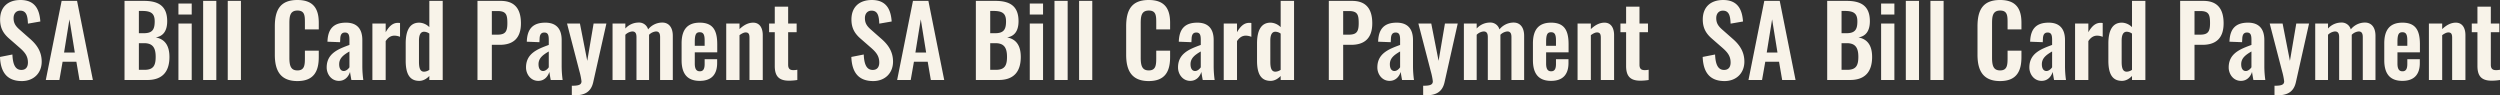 <svg xmlns="http://www.w3.org/2000/svg" width="2047.84" height="78.08" viewBox="0 0 2047.84 78.08">
  <rect x="0" y="0" width="2047.84" height="78.08" fill="#333333" stroke="none"/>
  <path id="fv_bg_animation" d="M-1005.4.88c9.68,0,16.24-6.56,16.24-15.92,0-8.56-4.4-14.24-9.68-18.8l-8.08-7.12c-3.44-2.96-5.28-5.36-5.28-9.76,0-3.44,1.92-6.08,5.44-6.08,5.2,0,6.08,4.56,6.32,10.64l10.16-1.76c-.64-9.44-4.08-17.6-16.24-17.6-10.32,0-16.72,5.76-16.72,16,0,7.2,2.88,11.68,7.52,15.68l8.16,7.12c4.24,3.68,7.12,6.8,7.12,12.4,0,3.52-1.6,6.08-5.36,6.08-5.2,0-7.04-4.96-7.36-12.64l-10.16,2C-1022.84-6-1017.24.88-1005.4.88ZM-985.8,0h11.12l2.64-14.96h11.28L-958.2,0h10.96L-960.2-64.8h-12.64Zm14.96-22.48,4.4-27.2,4.4,27.2ZM-921.32,0h18.72c12,0,18.08-6.48,18.08-18.88,0-9.12-3.6-14.56-11.2-16,6.08-.96,9.36-5.36,9.36-13.28,0-12.8-7.6-16.64-18.96-16.64h-16Zm11.76-38.32V-56.56h2.4c7.2,0,10.56,1.68,10.56,8.56,0,6.56-1.84,9.68-8.88,9.68Zm0,30V-30.16h4.16c7.04,0,9.6,3.52,9.6,11.2,0,7.28-2,10.64-9.2,10.64Zm32.4-45.28h10.88v-9.04h-10.88Zm0,53.6h10.88V-46.24h-10.88Zm20.24,0h10.8V-64.8h-10.8Zm20.16,0h10.8V-64.8h-10.8Zm57.04.88c13.68,0,17.52-8.24,17.52-19.68V-24h-11.36v5.84c0,5.76-.24,10.32-6.08,10.32-5.2,0-6.64-3.36-6.64-10.4V-46.32c0-5.92.56-10.56,6.64-10.56,6,0,6.08,4.4,6.08,9.84v5.6h11.36v-5.44c0-11.28-4.24-18.64-17.52-18.64-14.24,0-18.48,8.4-18.48,21.68v23.12C-798.2-8.08-793.96.88-779.72.88Zm34-.16c5.12,0,8-3.68,9.12-7.36.16,1.28.72,4.56,1.12,6.64h9.76a84.316,84.316,0,0,1-.8-11.36V-32.72c0-8.8-4.08-14.24-13.36-14.24-10.08,0-14.88,4.96-15.2,15.6l10.32.4.16-2.8c.08-3.04,1.04-5.12,3.84-5.12,3.12,0,3.68,2.24,3.68,6.16v4c-9.28,3.44-18.64,6.96-18.64,18.48C-755.72-4.88-751.96.72-745.72.72Zm4-8.08c-2.4,0-3.76-2.08-3.76-5.52,0-5.04,3.6-7.68,8.4-10.48V-10.4C-737.88-9.2-739.64-7.36-741.72-7.36ZM-718.28,0h10.88V-31.84c2.08-3.12,4.4-4.48,7.28-4.48a12.725,12.725,0,0,1,4.48.96V-46.64a6.275,6.275,0,0,0-1.68-.16c-3.92,0-6.96,2.24-10.08,7.68v-7.12h-10.88Zm38.4.72c3.04,0,5.84-1.52,8.24-4V0h10.96V-64.8h-10.96v21.52a12.115,12.115,0,0,0-8.32-3.68c-8.32,0-11.04,7.52-11.04,17.04v14.16C-691-4.24-687.24.72-679.88.72Zm3.92-7.52c-3.44,0-4.16-3.52-4.16-8.16V-32.24c0-4,.96-7.28,4.16-7.28A7.44,7.44,0,0,1-671.64-38V-8.32A7.86,7.86,0,0,1-675.96-6.8ZM-632.2,0h11.76V-28.8h6.48c10.48,0,17.36-4.88,17.36-17.6,0-11.68-4.96-18.4-16.56-18.4H-632.2Zm11.76-37.12V-56.48h4.56c7.28,0,8.16,3.04,8.16,10,0,6.88-1.68,9.36-8.16,9.36Zm38,37.84c5.12,0,8-3.68,9.12-7.36.16,1.28.72,4.56,1.12,6.64h9.76a84.316,84.316,0,0,1-.8-11.36V-32.72c0-8.8-4.08-14.24-13.36-14.24-10.08,0-14.88,4.96-15.2,15.6l10.32.4.16-2.8c.08-3.04,1.04-5.12,3.84-5.12,3.12,0,3.68,2.24,3.68,6.16v4c-9.28,3.44-18.64,6.96-18.64,18.48C-592.44-4.88-588.68.72-582.44.72Zm4-8.08c-2.4,0-3.76-2.08-3.76-5.52,0-5.04,3.6-7.68,8.4-10.48V-10.4C-574.6-9.2-576.36-7.36-578.44-7.36Zm23.52,19.92h2.08c8.24,0,13.6-2.56,15.44-10.72l10.8-48.08h-10.48l-5.2,30.56-6-30.56h-10.56l10.16,39.12A52.041,52.041,0,0,1-547,1.04c0,2.96-2.4,3.68-7.92,3.68ZM-521.56,0h10.48V-37.04a9.321,9.321,0,0,1,5.68-2.72c2.16,0,3.44,1.12,3.44,4.64V0h10.32V-37.04a9.13,9.13,0,0,1,5.68-2.72c2.08,0,3.36,1.12,3.36,4.64V0h10.4V-36.16c0-7.28-3.6-10.88-8.56-10.88a14.958,14.958,0,0,0-11.68,5.6,7.634,7.634,0,0,0-7.76-5.6,14.663,14.663,0,0,0-10.88,4.88v-4.08h-10.48Zm71.44.72c9.52,0,14.24-5.2,14.24-14.56v-3.2h-10.24v3.92c0,4-1.12,6-3.92,6s-4.16-1.84-4.16-6.4v-9.12h18.4v-6.64c0-11.28-3.44-17.68-14.32-17.68C-460.36-46.96-465-41.12-465-30v13.76C-465-5.28-460.52.72-450.12.72ZM-454.2-28v-3.2c0-6.08,1.04-7.92,4.08-7.92s4,2.08,4,6.72V-28Zm25.76,28h10.88V-36.72c1.76-1.28,3.52-2.24,5.04-2.24,2.48,0,3.12,1.52,3.12,4.32V0h10.88V-36.8c0-5.36-2.24-10.16-7.84-10.16-4.24,0-7.92,2.16-11.2,5.28v-4.56h-10.88Zm51.28.56A41.445,41.445,0,0,0-370.2,0V-8.4a15.449,15.449,0,0,1-3.36.32c-2.8,0-4.16-1.28-4.16-4.4V-39.12h6.96v-7.12h-6.96V-60.08h-10.96v13.84h-4.64v7.12h4.64v27.6C-388.68-4-386.04.56-377.16.56Zm69.12.32c9.68,0,16.24-6.56,16.24-15.92,0-8.56-4.4-14.24-9.68-18.8l-8.08-7.12c-3.44-2.96-5.28-5.36-5.28-9.76,0-3.44,1.92-6.08,5.44-6.08,5.2,0,6.08,4.56,6.32,10.64l10.16-1.76c-.64-9.44-4.08-17.6-16.24-17.6-10.32,0-16.72,5.76-16.72,16,0,7.2,2.88,11.68,7.52,15.68l8.16,7.12c4.24,3.68,7.12,6.8,7.12,12.4,0,3.52-1.6,6.08-5.36,6.08-5.2,0-7.04-4.96-7.36-12.64l-10.16,2C-325.48-6-319.88.88-308.04.88Zm19.6-.88h11.12l2.64-14.96h11.28L-260.84,0h10.96l-12.96-64.8h-12.64Zm14.96-22.48,4.4-27.2,4.4,27.2ZM-223.96,0h18.72c12,0,18.08-6.48,18.08-18.88,0-9.12-3.6-14.56-11.2-16,6.08-.96,9.36-5.36,9.36-13.28,0-12.8-7.6-16.64-18.96-16.64h-16Zm11.76-38.32V-56.56h2.4c7.2,0,10.56,1.68,10.56,8.56,0,6.56-1.84,9.68-8.88,9.68Zm0,30V-30.16h4.16c7.04,0,9.6,3.52,9.6,11.2,0,7.28-2,10.64-9.2,10.64Zm32.4-45.28h10.88v-9.04H-179.8Zm0,53.6h10.88V-46.24H-179.8Zm20.24,0h10.8V-64.8h-10.8Zm20.16,0h10.8V-64.8h-10.8Zm57.04.88c13.68,0,17.52-8.24,17.52-19.68V-24H-76.2v5.84c0,5.76-.24,10.32-6.08,10.32-5.2,0-6.64-3.36-6.64-10.4V-46.32c0-5.92.56-10.56,6.64-10.56,6,0,6.08,4.4,6.08,9.84v5.6h11.36v-5.44c0-11.28-4.24-18.64-17.52-18.64-14.24,0-18.48,8.4-18.48,21.68v23.12C-100.84-8.08-96.6.88-82.36.88Zm34-.16c5.12,0,8-3.68,9.12-7.36.16,1.28.72,4.56,1.12,6.64h9.76a84.317,84.317,0,0,1-.8-11.36V-32.72c0-8.8-4.08-14.24-13.36-14.24-10.08,0-14.88,4.96-15.2,15.6l10.32.4.16-2.8c.08-3.04,1.04-5.12,3.84-5.12,3.12,0,3.68,2.24,3.68,6.16v4C-49-25.28-58.36-21.76-58.36-10.24-58.36-4.88-54.6.72-48.36.72Zm4-8.08c-2.4,0-3.76-2.08-3.76-5.52,0-5.04,3.6-7.68,8.4-10.48V-10.4C-40.52-9.2-42.28-7.36-44.36-7.36ZM-20.92,0h10.88V-31.84c2.08-3.12,4.4-4.48,7.28-4.48a12.725,12.725,0,0,1,4.48.96V-46.64A6.276,6.276,0,0,0,.04-46.8c-3.92,0-6.96,2.24-10.08,7.68v-7.12H-20.92Zm38.4.72c3.04,0,5.84-1.52,8.24-4V0H36.68V-64.8H25.72v21.52a12.115,12.115,0,0,0-8.32-3.68c-8.32,0-11.04,7.52-11.04,17.04v14.16C6.36-4.24,10.12.72,17.48.72ZM21.4-6.8c-3.44,0-4.16-3.52-4.16-8.16V-32.24c0-4,.96-7.28,4.16-7.28A7.44,7.44,0,0,1,25.72-38V-8.32A7.86,7.86,0,0,1,21.4-6.8ZM65.16,0H76.92V-28.8H83.4c10.48,0,17.36-4.88,17.36-17.6,0-11.68-4.96-18.4-16.56-18.4H65.16ZM76.92-37.12V-56.48h4.56c7.28,0,8.16,3.04,8.16,10,0,6.88-1.68,9.36-8.16,9.36Zm38,37.84c5.12,0,8-3.68,9.12-7.36.16,1.28.72,4.56,1.12,6.64h9.76a84.319,84.319,0,0,1-.8-11.36V-32.72c0-8.8-4.08-14.24-13.36-14.24-10.08,0-14.88,4.96-15.2,15.6l10.32.4.16-2.8c.08-3.04,1.04-5.12,3.84-5.12,3.12,0,3.68,2.24,3.68,6.16v4c-9.28,3.44-18.64,6.96-18.64,18.48C104.92-4.88,108.68.72,114.92.72Zm4-8.08c-2.4,0-3.76-2.08-3.76-5.52,0-5.04,3.6-7.68,8.4-10.48V-10.4C122.76-9.2,121-7.36,118.92-7.36Zm23.52,19.92h2.08c8.24,0,13.6-2.56,15.44-10.72l10.8-48.08H160.28l-5.2,30.56-6-30.56H138.52L148.68-7.12a52.039,52.039,0,0,1,1.68,8.16c0,2.96-2.4,3.68-7.92,3.68ZM175.8,0h10.48V-37.04a9.321,9.321,0,0,1,5.68-2.72c2.16,0,3.44,1.12,3.44,4.64V0h10.32V-37.04a9.13,9.13,0,0,1,5.68-2.72c2.08,0,3.36,1.12,3.36,4.64V0h10.4V-36.16c0-7.28-3.6-10.88-8.56-10.88a14.958,14.958,0,0,0-11.68,5.6,7.634,7.634,0,0,0-7.76-5.6,14.663,14.663,0,0,0-10.88,4.88v-4.08H175.8Zm71.44.72c9.52,0,14.24-5.2,14.24-14.56v-3.2H251.24v3.92c0,4-1.12,6-3.92,6s-4.16-1.84-4.16-6.4v-9.12h18.4v-6.64c0-11.28-3.44-17.68-14.32-17.68-10.24,0-14.88,5.84-14.88,16.96v13.76C232.36-5.28,236.84.72,247.24.72ZM243.16-28v-3.2c0-6.08,1.04-7.92,4.08-7.92s4,2.08,4,6.72V-28ZM268.92,0H279.8V-36.72c1.76-1.28,3.52-2.24,5.04-2.24,2.48,0,3.12,1.52,3.12,4.32V0h10.88V-36.8c0-5.36-2.24-10.16-7.84-10.16-4.24,0-7.92,2.16-11.2,5.28v-4.56H268.92ZM320.2.56A41.445,41.445,0,0,0,327.16,0V-8.4a15.449,15.449,0,0,1-3.36.32c-2.8,0-4.16-1.28-4.16-4.4V-39.12h6.96v-7.12h-6.96V-60.08H308.68v13.84h-4.64v7.12h4.64v27.6C308.68-4,311.32.56,320.2.56Zm69.12.32c9.68,0,16.24-6.56,16.24-15.92,0-8.56-4.4-14.24-9.68-18.8l-8.08-7.12c-3.44-2.96-5.28-5.36-5.28-9.76,0-3.44,1.92-6.08,5.44-6.08,5.2,0,6.08,4.56,6.32,10.64l10.16-1.76c-.64-9.44-4.08-17.6-16.24-17.6-10.32,0-16.72,5.76-16.72,16,0,7.2,2.88,11.68,7.52,15.68l8.16,7.12c4.24,3.68,7.12,6.8,7.12,12.4,0,3.52-1.6,6.08-5.36,6.08-5.2,0-7.04-4.96-7.36-12.64l-10.16,2C371.88-6,377.48.88,389.32.88ZM408.92,0h11.12l2.64-14.96h11.28L436.52,0h10.96L434.52-64.8H421.88Zm14.96-22.48,4.4-27.2,4.4,27.2ZM473.4,0h18.72c12,0,18.08-6.48,18.08-18.88,0-9.12-3.6-14.56-11.2-16,6.08-.96,9.36-5.36,9.36-13.28,0-12.8-7.6-16.64-18.96-16.64h-16Zm11.76-38.32V-56.56h2.4c7.2,0,10.56,1.68,10.56,8.56,0,6.56-1.84,9.68-8.88,9.68Zm0,30V-30.16h4.16c7.04,0,9.6,3.52,9.6,11.2,0,7.28-2,10.64-9.2,10.64Zm32.4-45.28h10.88v-9.04H517.56Zm0,53.6h10.88V-46.24H517.56ZM537.8,0h10.8V-64.8H537.8Zm20.16,0h10.8V-64.8h-10.8ZM615,.88c13.68,0,17.52-8.24,17.52-19.68V-24H621.16v5.84c0,5.76-.24,10.32-6.08,10.32-5.2,0-6.64-3.36-6.64-10.4V-46.32c0-5.92.56-10.56,6.64-10.56,6,0,6.08,4.4,6.08,9.84v5.6h11.36v-5.44c0-11.28-4.24-18.64-17.52-18.64-14.24,0-18.48,8.4-18.48,21.68v23.12C596.52-8.08,600.76.88,615,.88Zm34-.16c5.12,0,8-3.68,9.12-7.36.16,1.28.72,4.56,1.12,6.64H669a84.316,84.316,0,0,1-.8-11.36V-32.72c0-8.8-4.08-14.24-13.36-14.24-10.08,0-14.88,4.96-15.2,15.6l10.32.4.16-2.8c.08-3.04,1.04-5.12,3.84-5.12,3.12,0,3.68,2.24,3.68,6.16v4C648.36-25.28,639-21.76,639-10.24,639-4.88,642.76.72,649,.72Zm4-8.08c-2.4,0-3.76-2.08-3.76-5.52,0-5.04,3.6-7.68,8.4-10.48V-10.4C656.84-9.2,655.08-7.36,653-7.36ZM676.44,0h10.88V-31.84c2.08-3.12,4.4-4.48,7.28-4.48a12.725,12.725,0,0,1,4.48.96V-46.64a6.275,6.275,0,0,0-1.68-.16c-3.92,0-6.96,2.24-10.08,7.68v-7.12H676.44Zm38.4.72c3.04,0,5.84-1.52,8.24-4V0h10.96V-64.8H723.08v21.52a12.115,12.115,0,0,0-8.32-3.68c-8.32,0-11.04,7.52-11.04,17.04v14.16C703.72-4.24,707.48.72,714.84.72Zm3.92-7.52c-3.44,0-4.16-3.52-4.16-8.16V-32.24c0-4,.96-7.28,4.16-7.28A7.44,7.44,0,0,1,723.08-38V-8.32A7.86,7.86,0,0,1,718.76-6.8ZM762.52,0h11.76V-28.8h6.48c10.48,0,17.36-4.88,17.36-17.6,0-11.68-4.96-18.4-16.56-18.4H762.52Zm11.76-37.12V-56.48h4.56c7.28,0,8.16,3.04,8.16,10,0,6.88-1.68,9.36-8.16,9.36Zm38,37.84c5.12,0,8-3.68,9.12-7.36.16,1.28.72,4.56,1.12,6.64h9.76a84.316,84.316,0,0,1-.8-11.36V-32.72c0-8.8-4.08-14.24-13.36-14.24-10.08,0-14.88,4.96-15.2,15.6l10.32.4.16-2.8c.08-3.04,1.04-5.12,3.84-5.12,3.12,0,3.68,2.24,3.68,6.16v4c-9.28,3.44-18.64,6.96-18.64,18.48C802.28-4.88,806.04.72,812.28.72Zm4-8.08c-2.4,0-3.76-2.08-3.76-5.52,0-5.04,3.6-7.68,8.4-10.48V-10.4C820.12-9.2,818.36-7.36,816.28-7.36ZM839.8,12.56h2.08c8.24,0,13.6-2.56,15.44-10.72l10.8-48.08H857.64l-5.2,30.56-6-30.56H835.88L846.04-7.12a52.041,52.041,0,0,1,1.68,8.16c0,2.96-2.4,3.68-7.92,3.68ZM873.16,0h10.48V-37.04a9.321,9.321,0,0,1,5.68-2.72c2.16,0,3.44,1.12,3.44,4.64V0h10.32V-37.04a9.131,9.131,0,0,1,5.68-2.72c2.08,0,3.36,1.12,3.36,4.64V0h10.4V-36.16c0-7.28-3.6-10.88-8.56-10.88a14.958,14.958,0,0,0-11.68,5.6,7.634,7.634,0,0,0-7.76-5.6,14.663,14.663,0,0,0-10.88,4.88v-4.08H873.16ZM944.6.72c9.52,0,14.24-5.2,14.24-14.56v-3.2H948.6v3.92c0,4-1.12,6-3.92,6s-4.16-1.84-4.16-6.4v-9.12h18.4v-6.64c0-11.28-3.44-17.68-14.32-17.68-10.24,0-14.88,5.84-14.88,16.96v13.76C929.72-5.28,934.2.72,944.6.72ZM940.52-28v-3.2c0-6.08,1.04-7.92,4.08-7.92s4,2.08,4,6.72V-28ZM966.28,0h10.88V-36.72c1.76-1.28,3.52-2.24,5.04-2.24,2.48,0,3.12,1.52,3.12,4.32V0H996.2V-36.8c0-5.36-2.24-10.16-7.84-10.16-4.24,0-7.92,2.16-11.2,5.28v-4.56H966.28Zm51.28.56a41.444,41.444,0,0,0,6.96-.56V-8.4a15.448,15.448,0,0,1-3.36.32c-2.8,0-4.16-1.28-4.16-4.4V-39.12h6.96v-7.12H1017V-60.08h-10.96v13.84h-4.64v7.12h4.64v27.6C1006.04-4,1008.68.56,1017.56.56Z" transform="translate(1023.32 65.52)" fill="#f8f3e9"/>
</svg>
